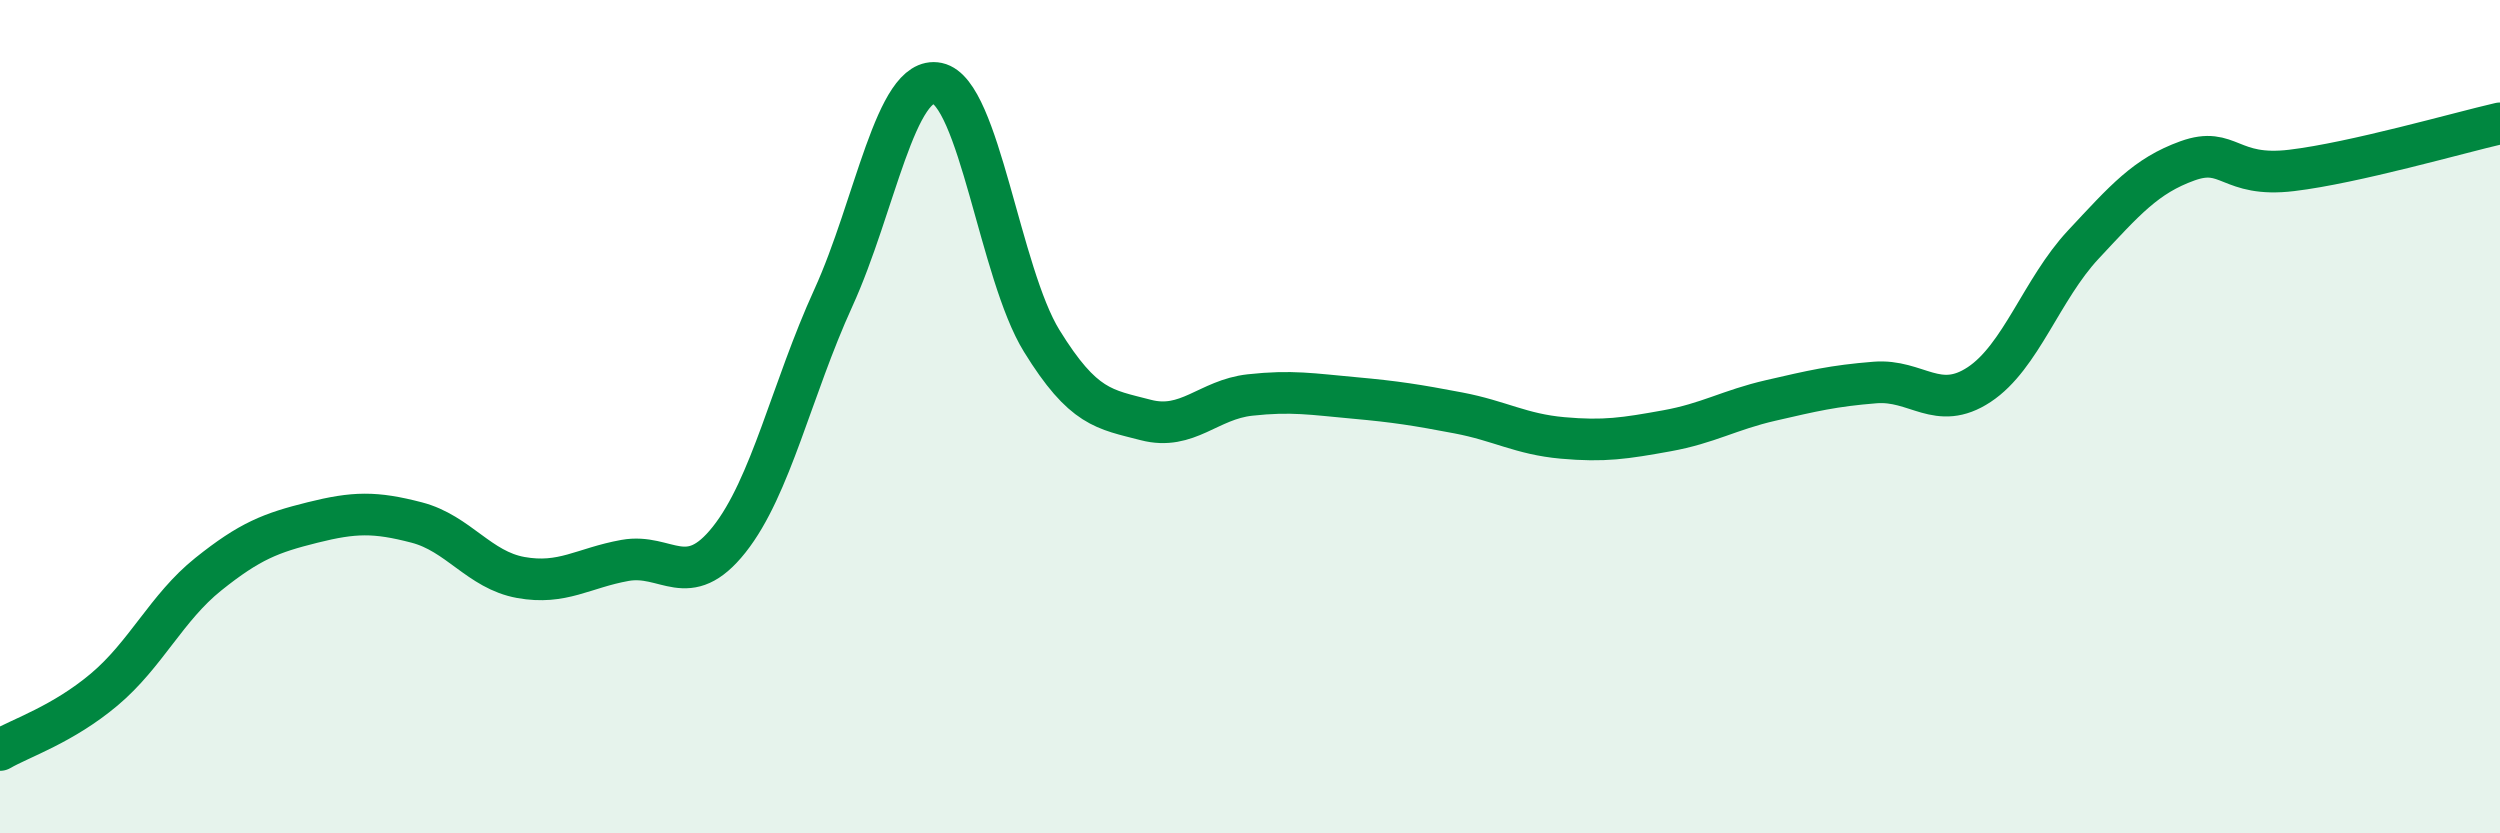 
    <svg width="60" height="20" viewBox="0 0 60 20" xmlns="http://www.w3.org/2000/svg">
      <path
        d="M 0,18 C 0.5,17.71 1.5,17.39 2.5,16.55 C 3.5,15.71 4,14.58 5,13.78 C 6,12.98 6.5,12.79 7.5,12.54 C 8.5,12.29 9,12.28 10,12.54 C 11,12.8 11.5,13.68 12.5,13.86 C 13.5,14.04 14,13.63 15,13.45 C 16,13.27 16.5,14.21 17.5,12.95 C 18.5,11.69 19,9.34 20,7.15 C 21,4.96 21.5,1.79 22.5,2 C 23.5,2.21 24,6.56 25,8.18 C 26,9.8 26.5,9.82 27.5,10.08 C 28.5,10.34 29,9.59 30,9.48 C 31,9.37 31.5,9.46 32.5,9.55 C 33.5,9.64 34,9.72 35,9.91 C 36,10.1 36.5,10.42 37.5,10.51 C 38.5,10.6 39,10.52 40,10.34 C 41,10.16 41.5,9.84 42.5,9.61 C 43.5,9.38 44,9.26 45,9.18 C 46,9.1 46.5,9.89 47.5,9.23 C 48.5,8.57 49,6.94 50,5.87 C 51,4.8 51.5,4.22 52.5,3.86 C 53.5,3.5 53.5,4.27 55,4.09 C 56.5,3.91 59,3.19 60,2.96L60 20L0 20Z"
        fill="#008740"
        opacity="0.1"
        stroke-linecap="round"
        stroke-linejoin="round"
      />
      <path
        d="M 0,18 C 0.5,17.71 1.5,17.39 2.5,16.55 C 3.5,15.71 4,14.58 5,13.78 C 6,12.98 6.5,12.79 7.5,12.54 C 8.5,12.29 9,12.28 10,12.54 C 11,12.8 11.5,13.68 12.5,13.86 C 13.5,14.04 14,13.63 15,13.45 C 16,13.27 16.5,14.21 17.5,12.95 C 18.5,11.69 19,9.34 20,7.15 C 21,4.96 21.5,1.79 22.5,2 C 23.5,2.21 24,6.56 25,8.18 C 26,9.8 26.5,9.82 27.5,10.08 C 28.5,10.34 29,9.59 30,9.48 C 31,9.37 31.5,9.46 32.5,9.55 C 33.5,9.64 34,9.72 35,9.91 C 36,10.1 36.5,10.42 37.5,10.51 C 38.5,10.6 39,10.52 40,10.34 C 41,10.16 41.5,9.84 42.5,9.61 C 43.5,9.38 44,9.26 45,9.18 C 46,9.1 46.5,9.89 47.5,9.23 C 48.5,8.57 49,6.94 50,5.87 C 51,4.8 51.5,4.22 52.5,3.86 C 53.5,3.5 53.5,4.27 55,4.09 C 56.5,3.91 59,3.19 60,2.96"
        stroke="#008740"
        stroke-width="1"
        fill="none"
        stroke-linecap="round"
        stroke-linejoin="round"
      />
    </svg>
  